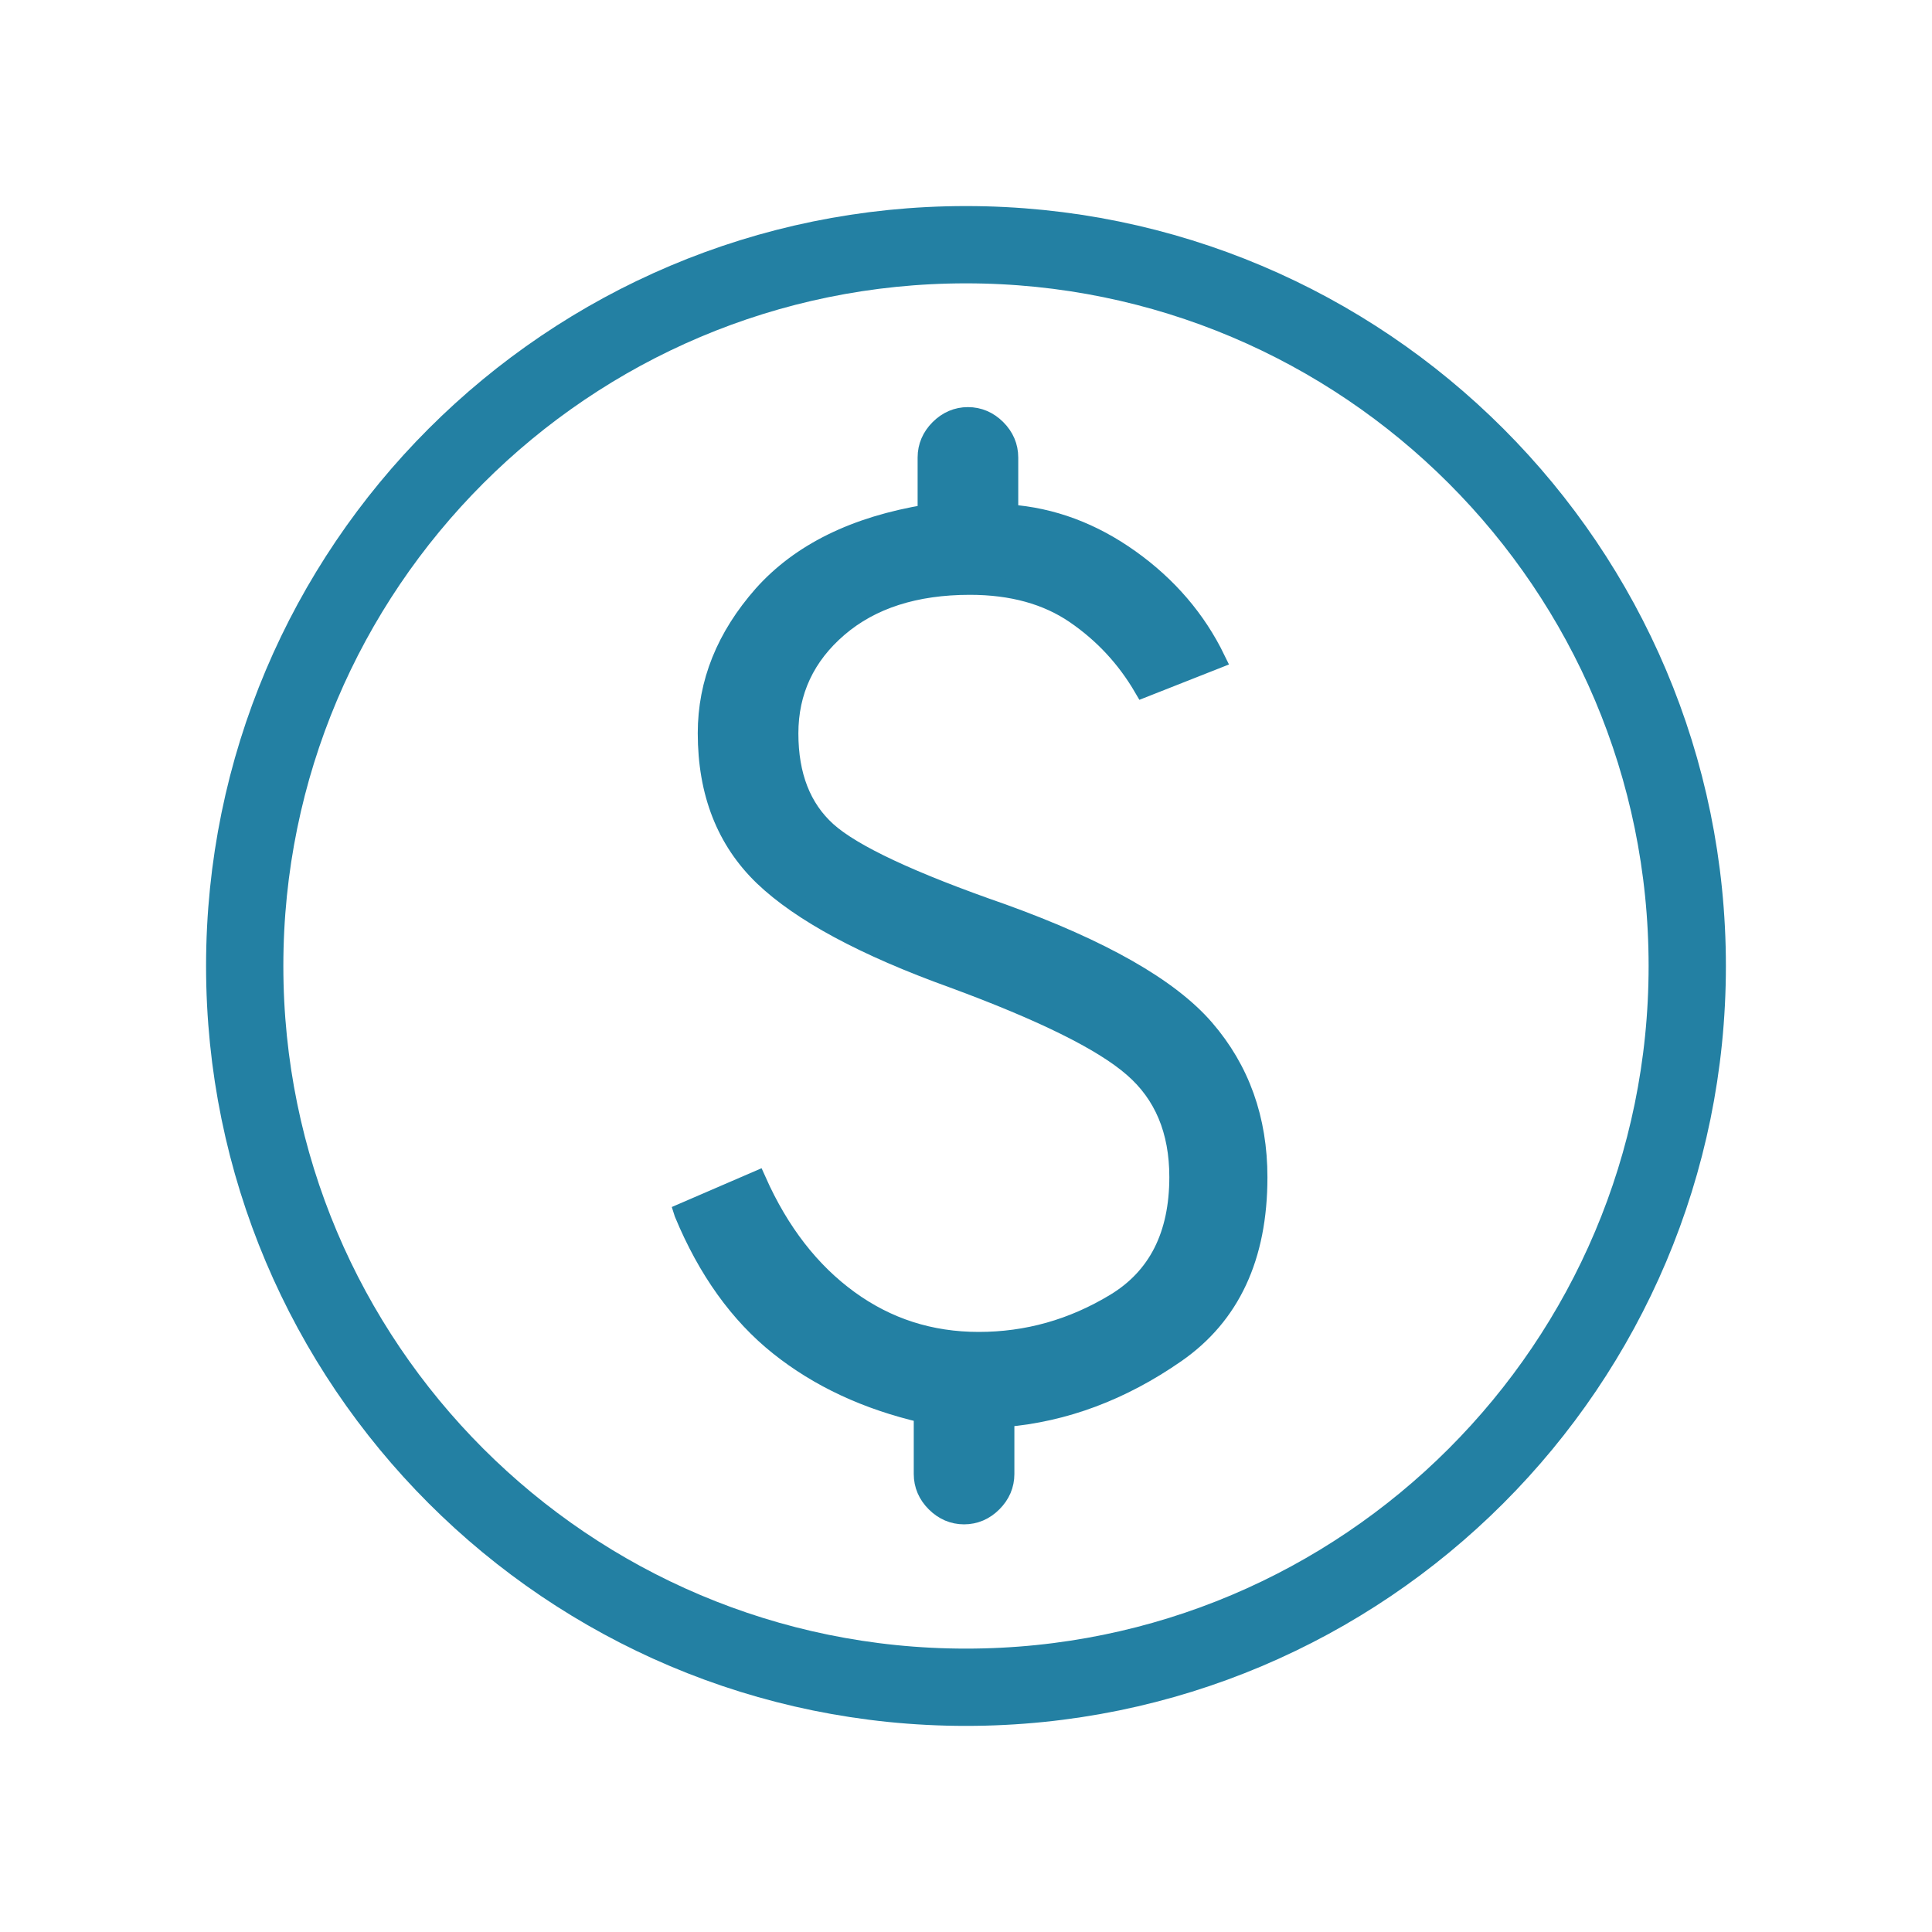 <svg width="50" height="50" viewBox="0 0 50 50" fill="none" xmlns="http://www.w3.org/2000/svg">
<g clip-path="url(#clip0_2182_17711)">
<path d="M17.7 31.399C18.308 32.866 19.131 34.011 20.162 34.834C21.193 35.657 22.438 36.237 23.898 36.574V38.148C23.898 38.427 24.005 38.678 24.213 38.885C24.421 39.093 24.671 39.2 24.95 39.2C25.229 39.2 25.48 39.093 25.687 38.885C25.895 38.678 26.002 38.427 26.002 38.148V36.681C27.541 36.552 29.023 36.001 30.433 35.02C31.843 34.04 32.551 32.53 32.551 30.468C32.551 28.965 32.093 27.684 31.177 26.625C30.261 25.566 28.515 24.571 25.938 23.64C23.569 22.817 22.059 22.108 21.4 21.514C20.742 20.92 20.412 20.076 20.412 18.981C20.412 17.886 20.842 16.97 21.694 16.239C22.545 15.509 23.683 15.144 25.101 15.144C26.188 15.144 27.097 15.395 27.828 15.896C28.558 16.397 29.144 17.027 29.595 17.8L31.463 17.063C30.962 16.032 30.218 15.166 29.245 14.472C28.271 13.777 27.226 13.384 26.102 13.305V11.838C26.102 11.559 25.995 11.308 25.788 11.101C25.58 10.893 25.329 10.786 25.05 10.786C24.771 10.786 24.521 10.893 24.313 11.101C24.106 11.308 23.998 11.559 23.998 11.838V13.305C22.123 13.613 20.713 14.314 19.747 15.395C18.788 16.483 18.308 17.671 18.308 18.974C18.308 20.52 18.795 21.751 19.761 22.681C20.735 23.611 22.366 24.492 24.671 25.322C26.983 26.174 28.536 26.94 29.323 27.627C30.118 28.314 30.512 29.259 30.512 30.461C30.512 31.971 29.96 33.059 28.858 33.725C27.756 34.391 26.582 34.72 25.329 34.72C24.077 34.72 22.96 34.362 21.966 33.639C20.971 32.916 20.176 31.893 19.582 30.561L17.693 31.377L17.7 31.399Z" fill="#2380A3" stroke="#2380A3" stroke-width="0.5"/>
<path d="M25 43.666C35.309 43.666 43.666 35.309 43.666 25C43.666 14.691 35.309 6.333 25 6.333C14.691 6.333 6.333 14.691 6.333 25C6.333 35.309 14.691 43.666 25 43.666Z" stroke="#2380A3" stroke-width="2" stroke-miterlimit="10"/>
</g>
<defs>
<clipPath id="clip0_2182_17711">
<rect width="40" height="40" fill="white" transform="translate(5 5)"/>
</clipPath>
</defs>
</svg>
